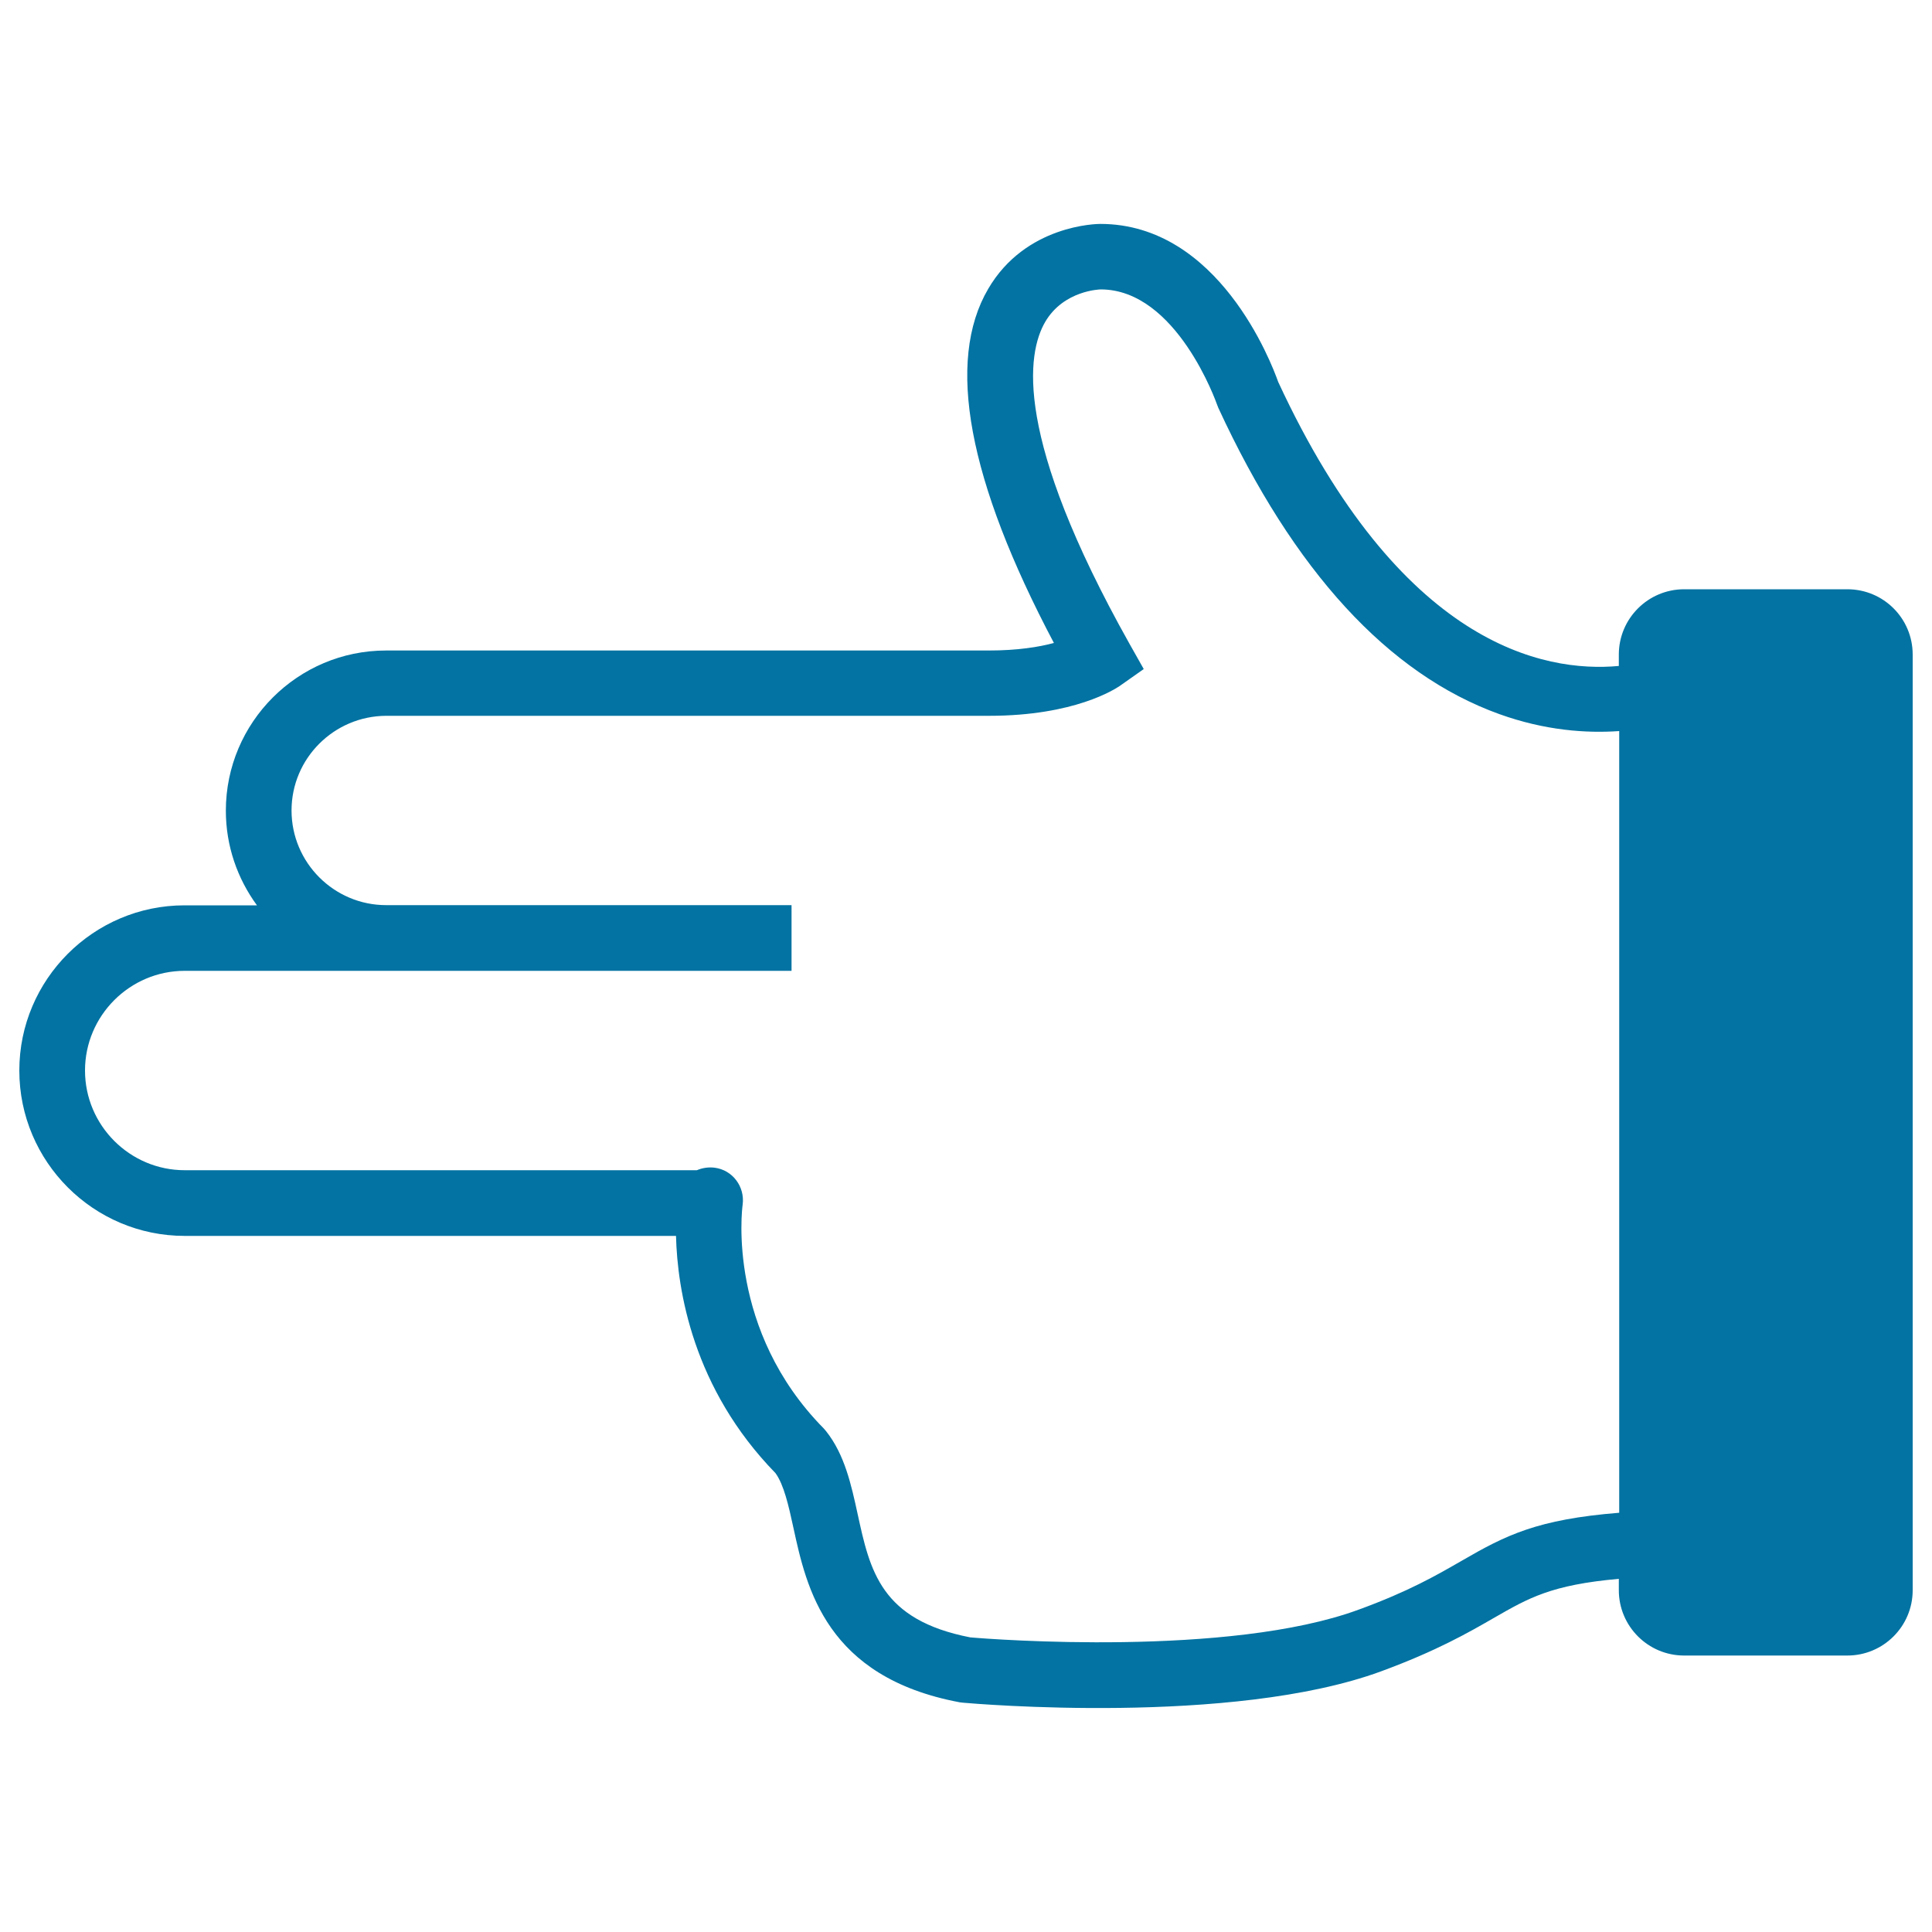 <svg xmlns="http://www.w3.org/2000/svg" viewBox="0 0 1000 1000" style="fill:#0273a2">
<title>Hand Resembling A Gun Gesture SVG icon</title>
<g><path d="M773.3,837.4c17.9-10.3,29.7-17.1,64.6-20.2v5.9c0,18.6,15.1,33.8,33.8,33.8h84.5c18.6,0,33.8-15.1,33.8-33.8l0-484.3c0-18.7-15.1-33.8-33.8-33.8h-84.5c-18.6,0-33.8,15.1-33.8,33.8v5.9c-39,3.6-113.2-10.9-176.3-147c-3.5-9.9-30.9-81.8-92.1-81.8c-1.6,0-38.6,0.4-58,33.6c-22,37.5-10.5,99.1,34,183.3c-7.8,2.1-18.9,3.9-33.7,3.9H199.8c-45.7,0-82.9,37.2-82.9,82.9c0,18.3,6,35.2,16.1,49l-37.5,0C48.4,468.6,10,507,10,554.1c0,47.2,38.4,85.6,85.6,85.6h254.3c0.7,28,8.7,78.9,51.5,122.8c4.4,6.1,6.8,16.9,9.3,28.4c6.7,30.8,16.8,77.2,86,90.2l1.6,0.2c5.6,0.5,139.4,12.1,216.5-16.2C743.6,854.5,760.1,845,773.3,837.4z M703.1,833.2c-67,24.6-189.8,15.3-200.9,14.3c-46.3-9-51.9-34.4-58.3-63.9c-3.3-15.1-6.7-30.7-16.3-42.8l-1.2-1.4c-50.1-50.7-42.4-113.3-42-115.9c1.2-9.3-5.2-17.9-14.5-19.1c-3.2-0.4-6.4,0.1-9.2,1.3H95.6c-28.4,0-51.6-23.2-51.6-51.6c0-28.4,23.2-51.6,51.6-51.6h314.1v-34l-209.8,0c-27,0-49-22-49-49c0-27,22-48.9,49-49h312.1c44.3,0,65.2-13.9,67.5-15.4l12.5-8.8l-7.5-13.3c-60-107-53-150.1-43.5-166.4c9.6-16.4,28.5-16.8,28.7-16.8c39.4,0,60,59,60.2,59.5l0.7,1.8c39,84.5,88,137.8,145.4,158.5c23.6,8.5,45,10,62.1,8.8V783c-42.4,3.4-58.7,11.6-81.6,24.9C743.6,815.3,729.2,823.7,703.1,833.2z"/></g>
</svg>